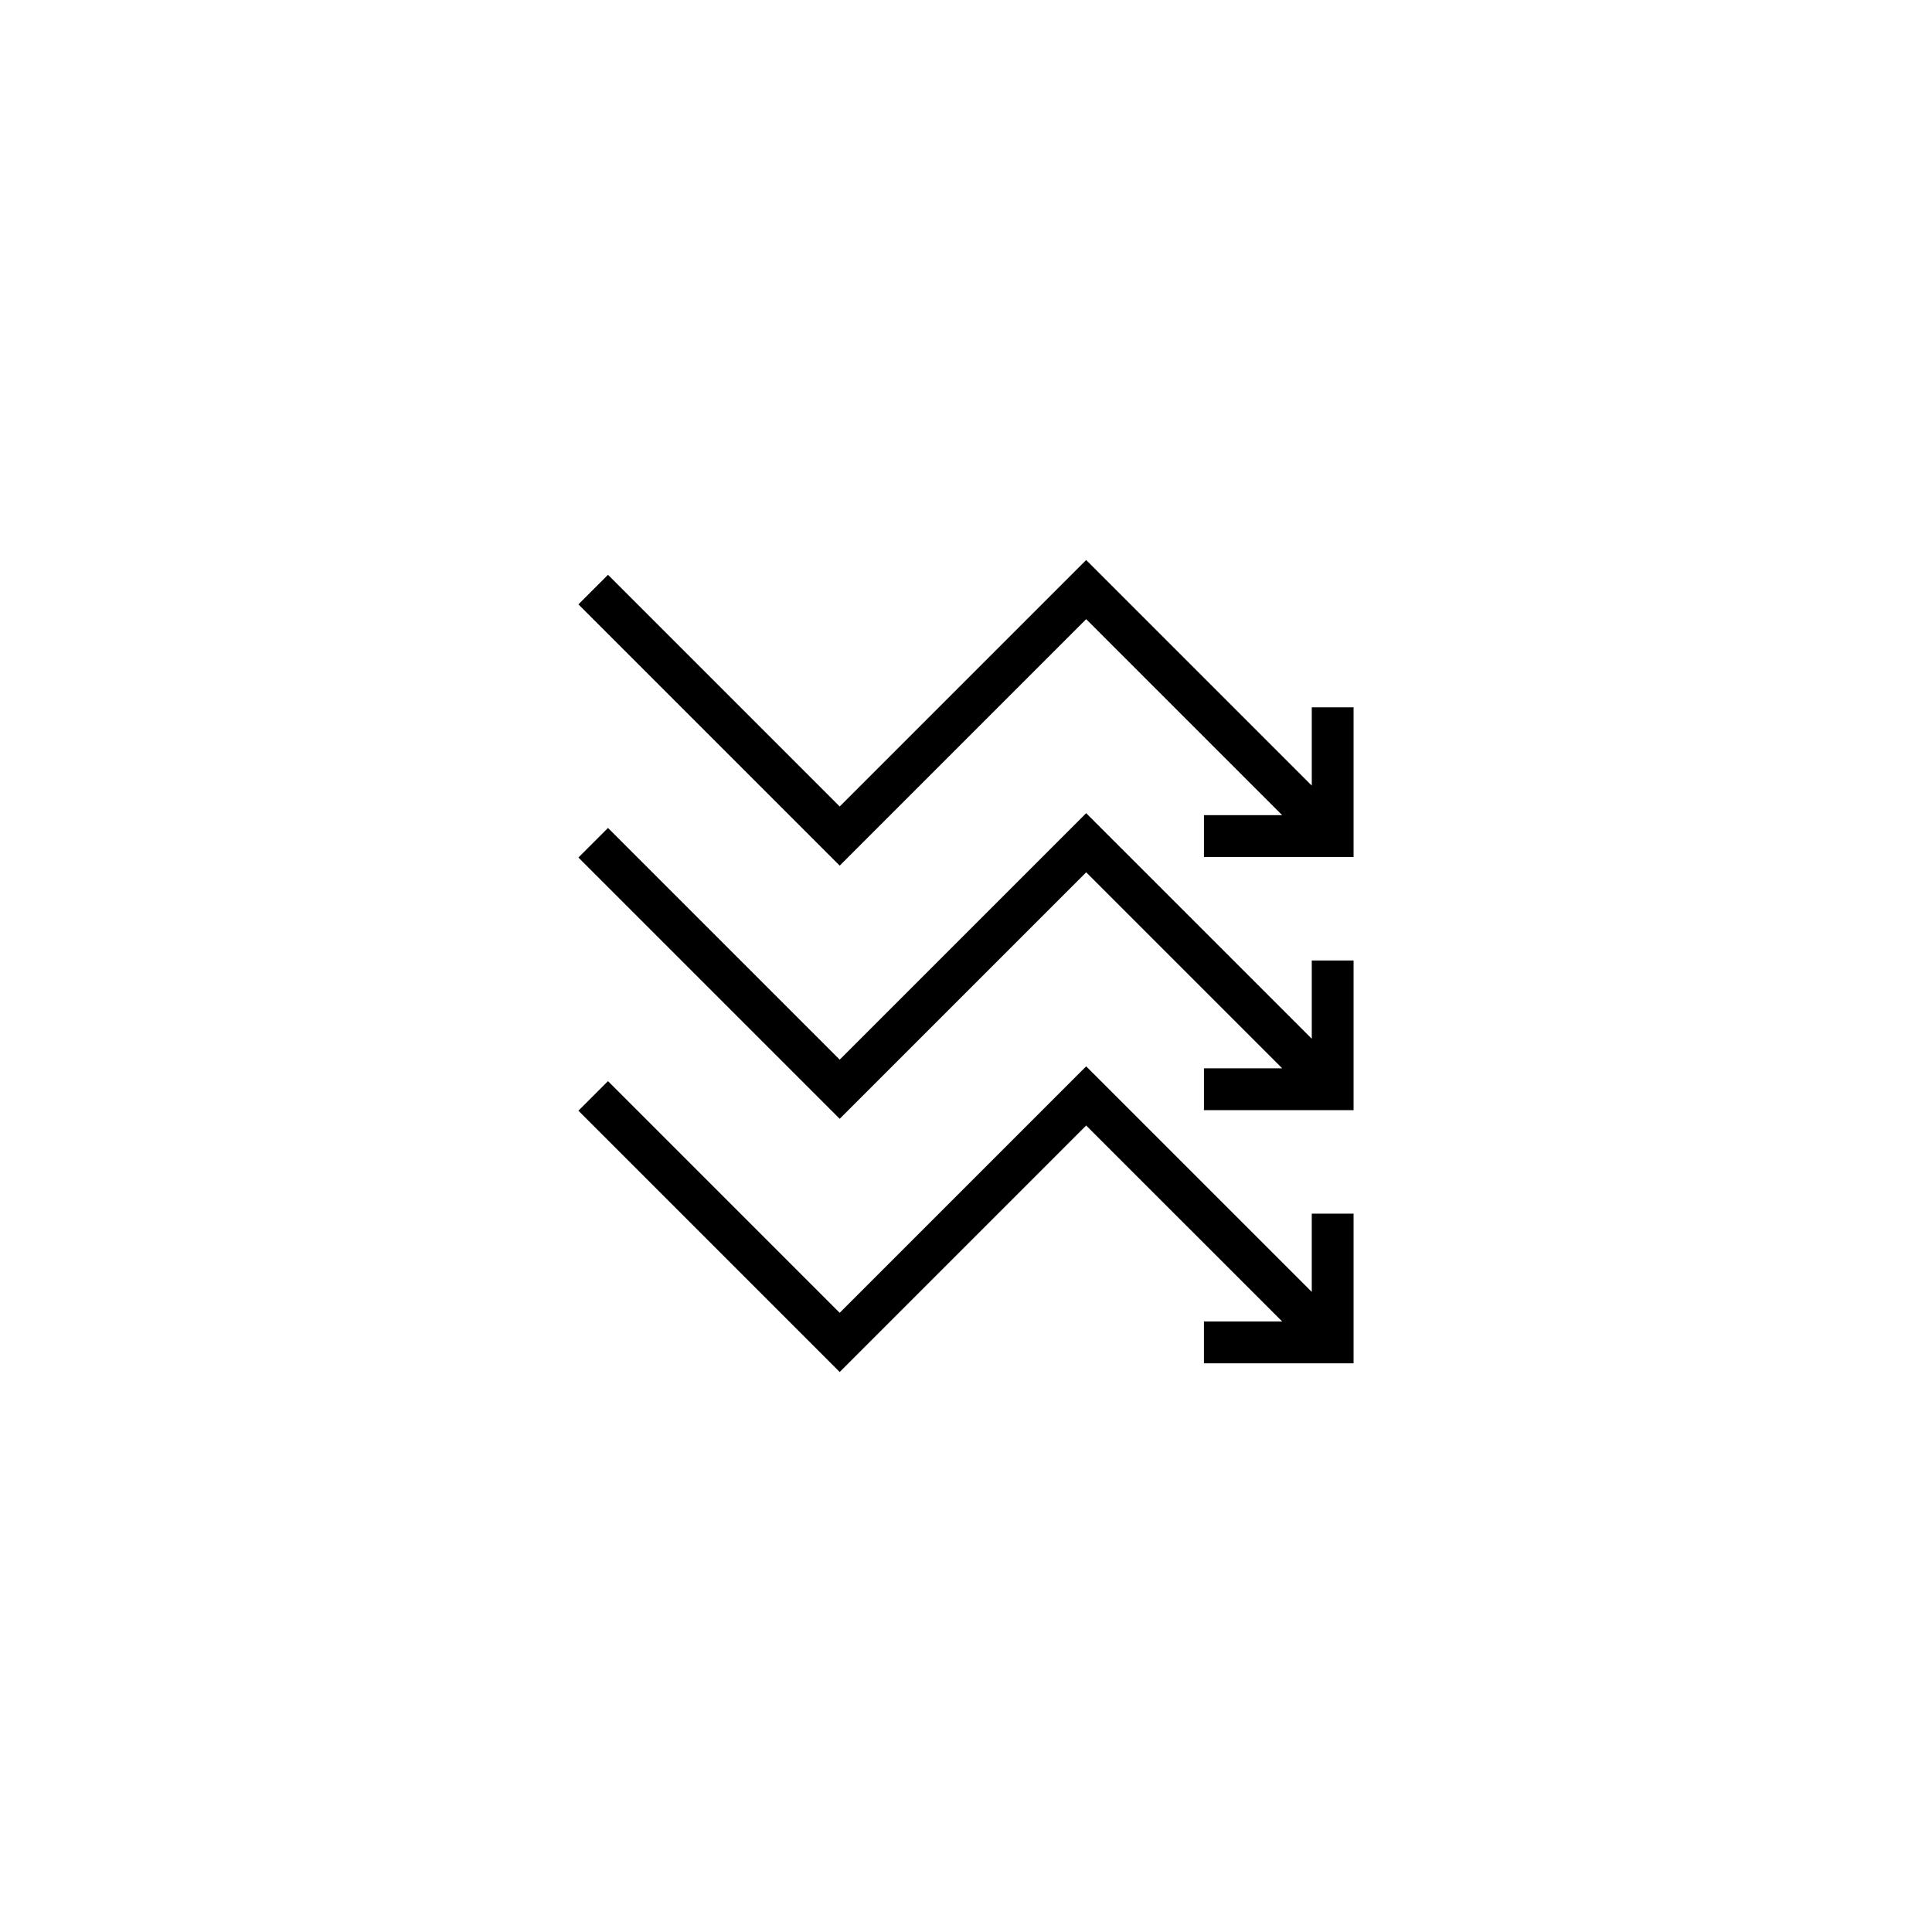 <?xml version="1.0" encoding="UTF-8"?>
<!-- Uploaded to: ICON Repo, www.svgrepo.com, Generator: ICON Repo Mixer Tools -->
<svg fill="#000000" width="800px" height="800px" version="1.1" viewBox="144 144 512 512" xmlns="http://www.w3.org/2000/svg">
 <g>
  <path d="m502.71 505.29v-39.652h-11.078v20.734l-59.785-59.781-65.32 65.32-61.402-61.406-7.84 7.84 69.242 69.246 65.32-65.324 51.945 51.941h-20.734v11.082z"/>
  <path d="m463.06 438.2h39.652v-39.656h-11.078v20.738l-59.785-59.781-65.32 65.316-61.402-61.398-7.84 7.836 69.242 69.242 65.32-65.324 51.945 51.941h-20.734z"/>
  <path d="m463.06 371.11h39.652v-39.66h-11.078v20.742l-59.785-59.785-65.32 65.324-61.402-61.406-7.84 7.84 69.242 69.238 65.32-65.32 51.945 51.945h-20.734z"/>
 </g>
</svg>
